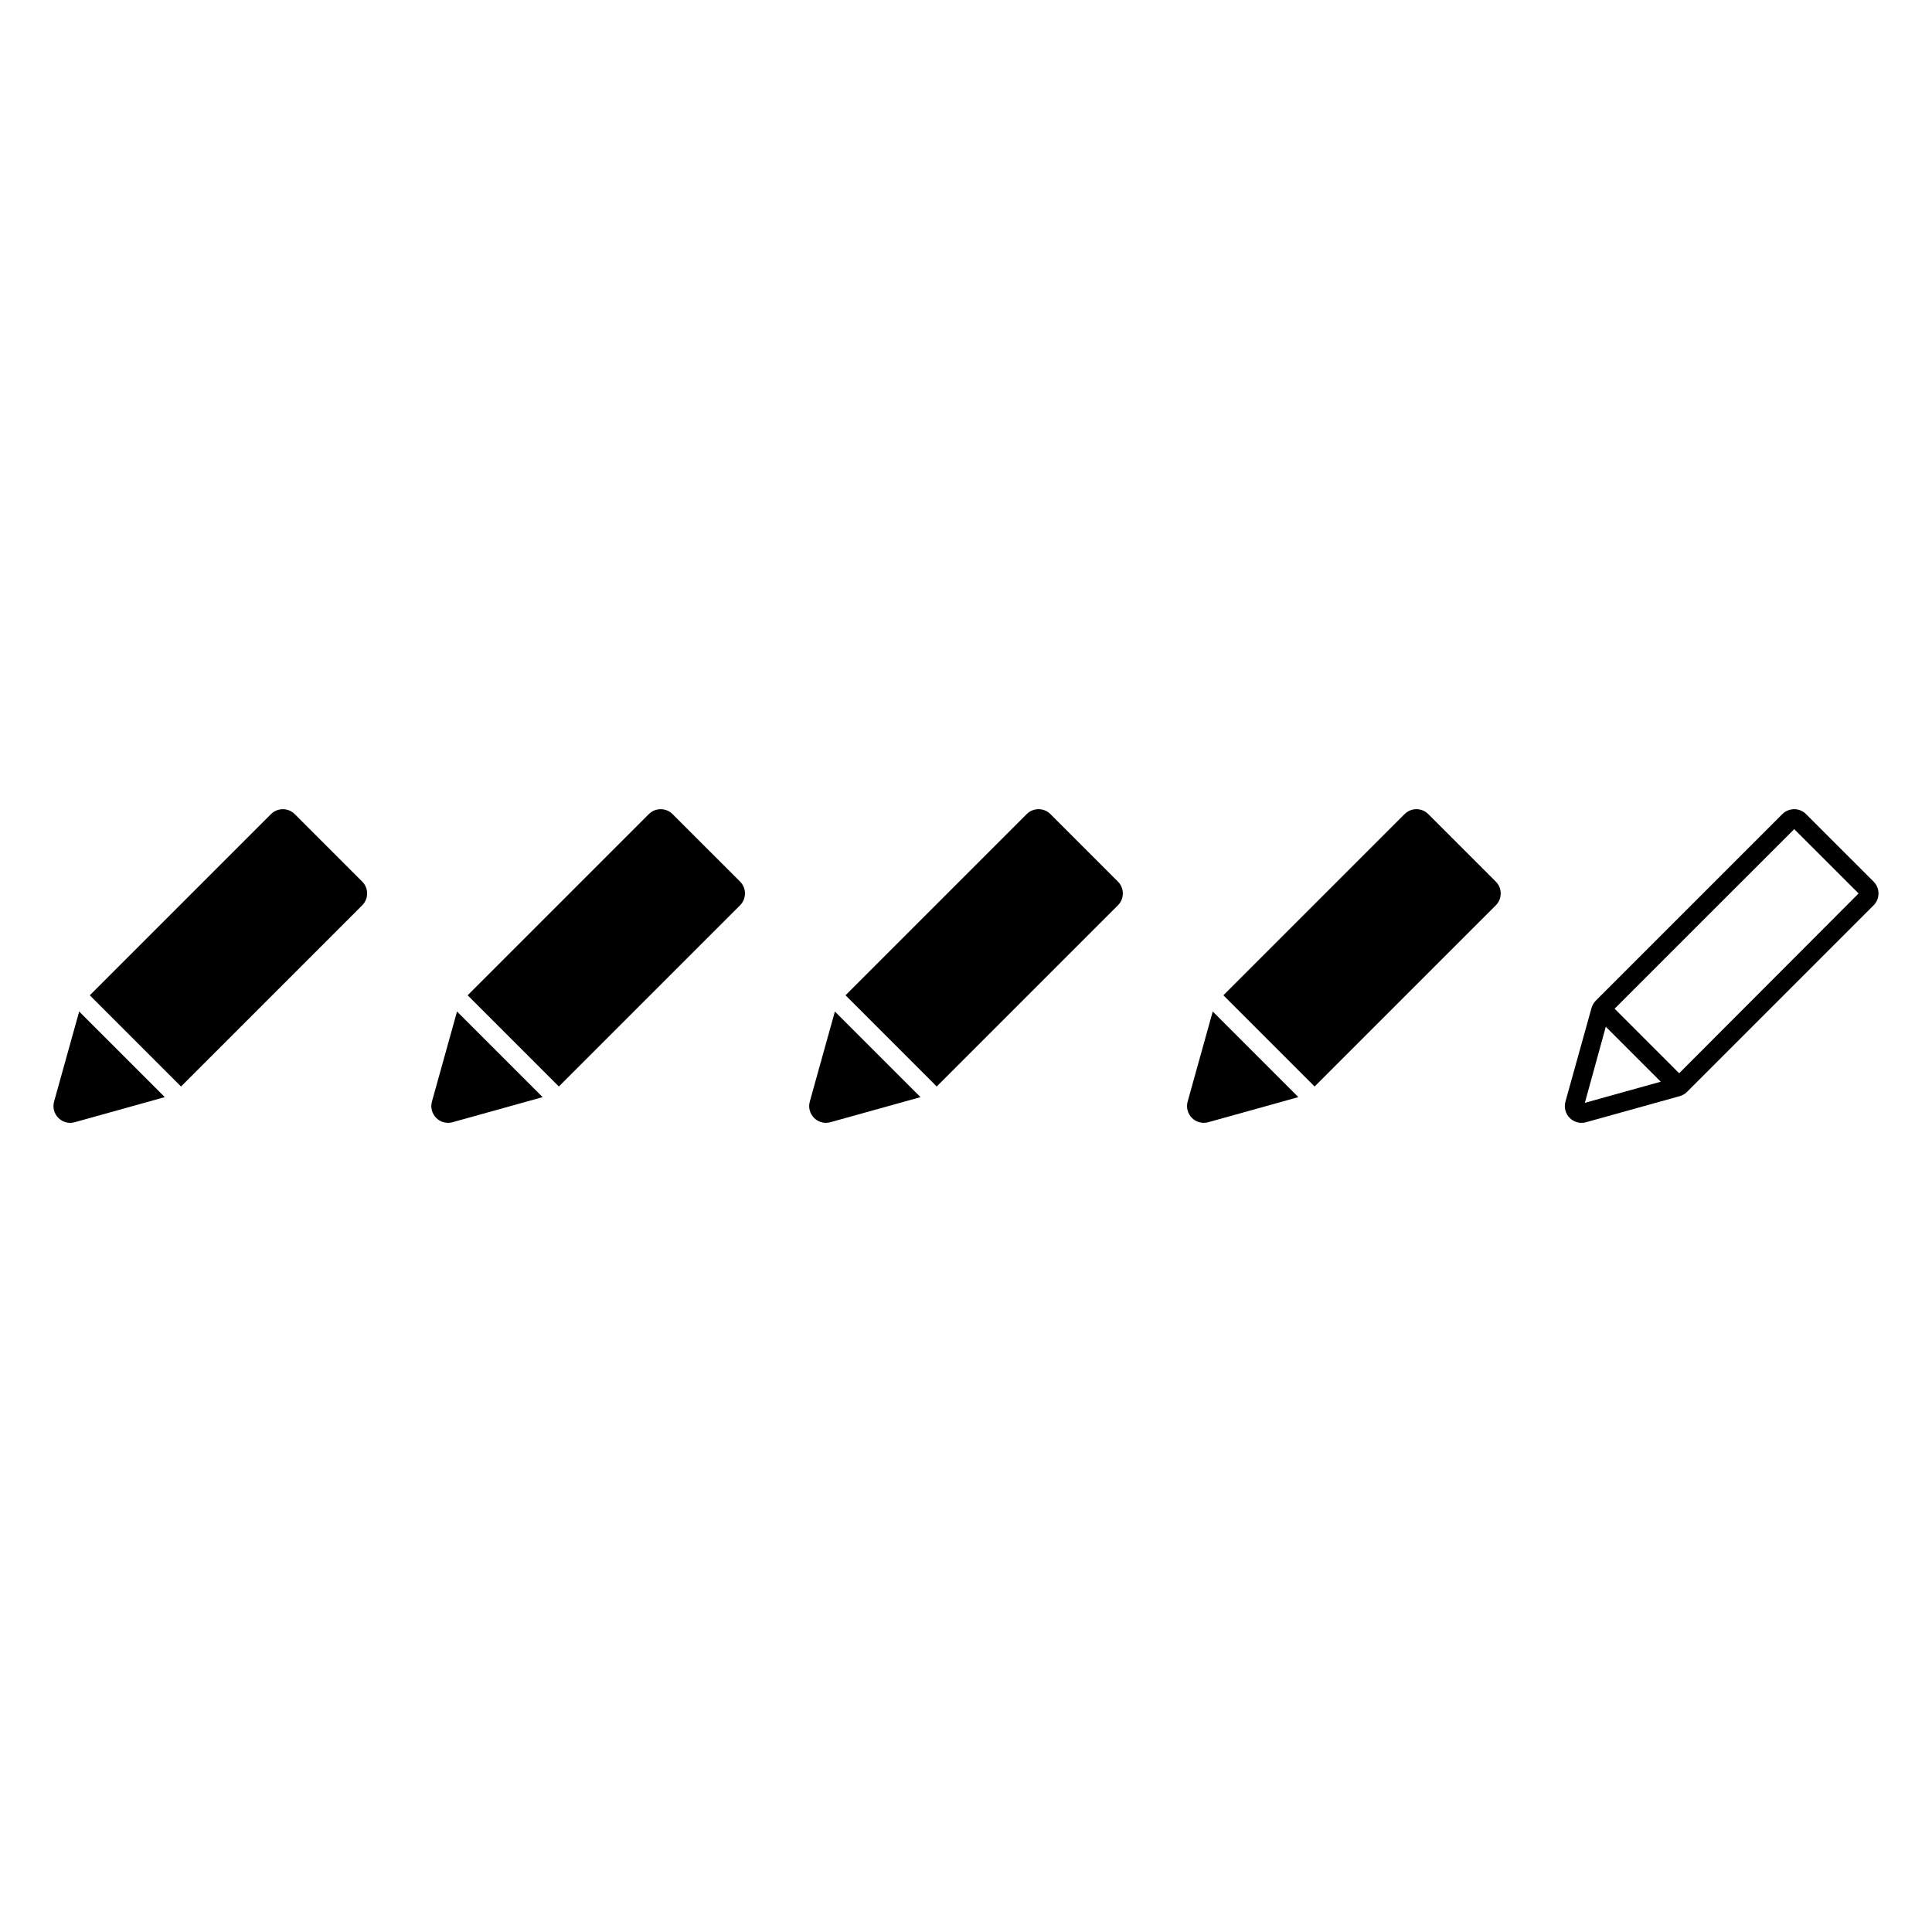 <?xml version="1.0" encoding="UTF-8"?>
<!-- Uploaded to: ICON Repo, www.iconrepo.com, Generator: ICON Repo Mixer Tools -->
<svg fill="#000000" width="800px" height="800px" version="1.1" viewBox="144 144 512 512" xmlns="http://www.w3.org/2000/svg">
 <path d="m240 377.64c1.727 1.73 1.723 4.547-0.004 6.273l-48.023 48.02-24.172-24.172 48.02-48.02c1.738-1.727 4.555-1.723 6.277 0zm-81.668 58.293c-0.43 1.539 0.004 3.203 1.141 4.336 0.84 0.84 1.977 1.293 3.137 1.293 0.398 0 0.797-0.051 1.191-0.164l23.875-6.648-22.695-22.688zm181.8-58.297-17.902-17.898c-1.723-1.723-4.539-1.727-6.277 0l-48.02 48.02 24.172 24.172 48.023-48.02c1.727-1.727 1.73-4.543 0.004-6.273zm-81.664 58.297c-0.43 1.539 0.004 3.203 1.141 4.336 0.84 0.84 1.977 1.293 3.137 1.293 0.398 0 0.797-0.051 1.191-0.164l23.875-6.648-22.695-22.688zm181.8-58.297-17.902-17.902c-1.738-1.723-4.547-1.719-6.273 0.004l-48.02 48.02 24.172 24.172 48.023-48.02c1.727-1.727 1.727-4.543 0.004-6.273-0.004 0.004-0.004 0-0.004 0zm-81.664 58.297c-0.43 1.543 0.004 3.203 1.141 4.336 0.844 0.84 1.977 1.293 3.137 1.293 0.395 0 0.797-0.051 1.188-0.164l23.875-6.648-22.691-22.691zm181.8-58.297-17.902-17.898c-1.723-1.73-4.531-1.73-6.273 0l-48.02 48.02 24.176 24.176 48.023-48.02c1.727-1.727 1.727-4.543 0.004-6.273-0.008 0-0.008-0.004-0.008-0.004zm-81.664 58.297c-0.434 1.539 0 3.199 1.133 4.328 0.848 0.848 1.977 1.301 3.141 1.301 0.398 0 0.801-0.051 1.191-0.164l23.875-6.648-22.691-22.691zm181.79-52.02-49.445 49.445c-0.523 0.531-1.199 0.93-1.949 1.137l-24.809 6.906c-0.391 0.113-0.793 0.164-1.188 0.164-1.16 0-2.297-0.453-3.141-1.293-1.133-1.133-1.57-2.789-1.141-4.328l6.906-24.809c0.223-0.762 0.609-1.422 1.137-1.949l49.445-49.445c1.742-1.73 4.551-1.73 6.273 0l17.902 17.898s0 0.004 0.004 0.004c1.73 1.727 1.73 4.543 0.004 6.269zm-56.414 46.75-14.566-14.566-5.547 20.168zm52.43-49.887-17.055-17.051-47.598 47.594 17.105 17.105z"/>
</svg>